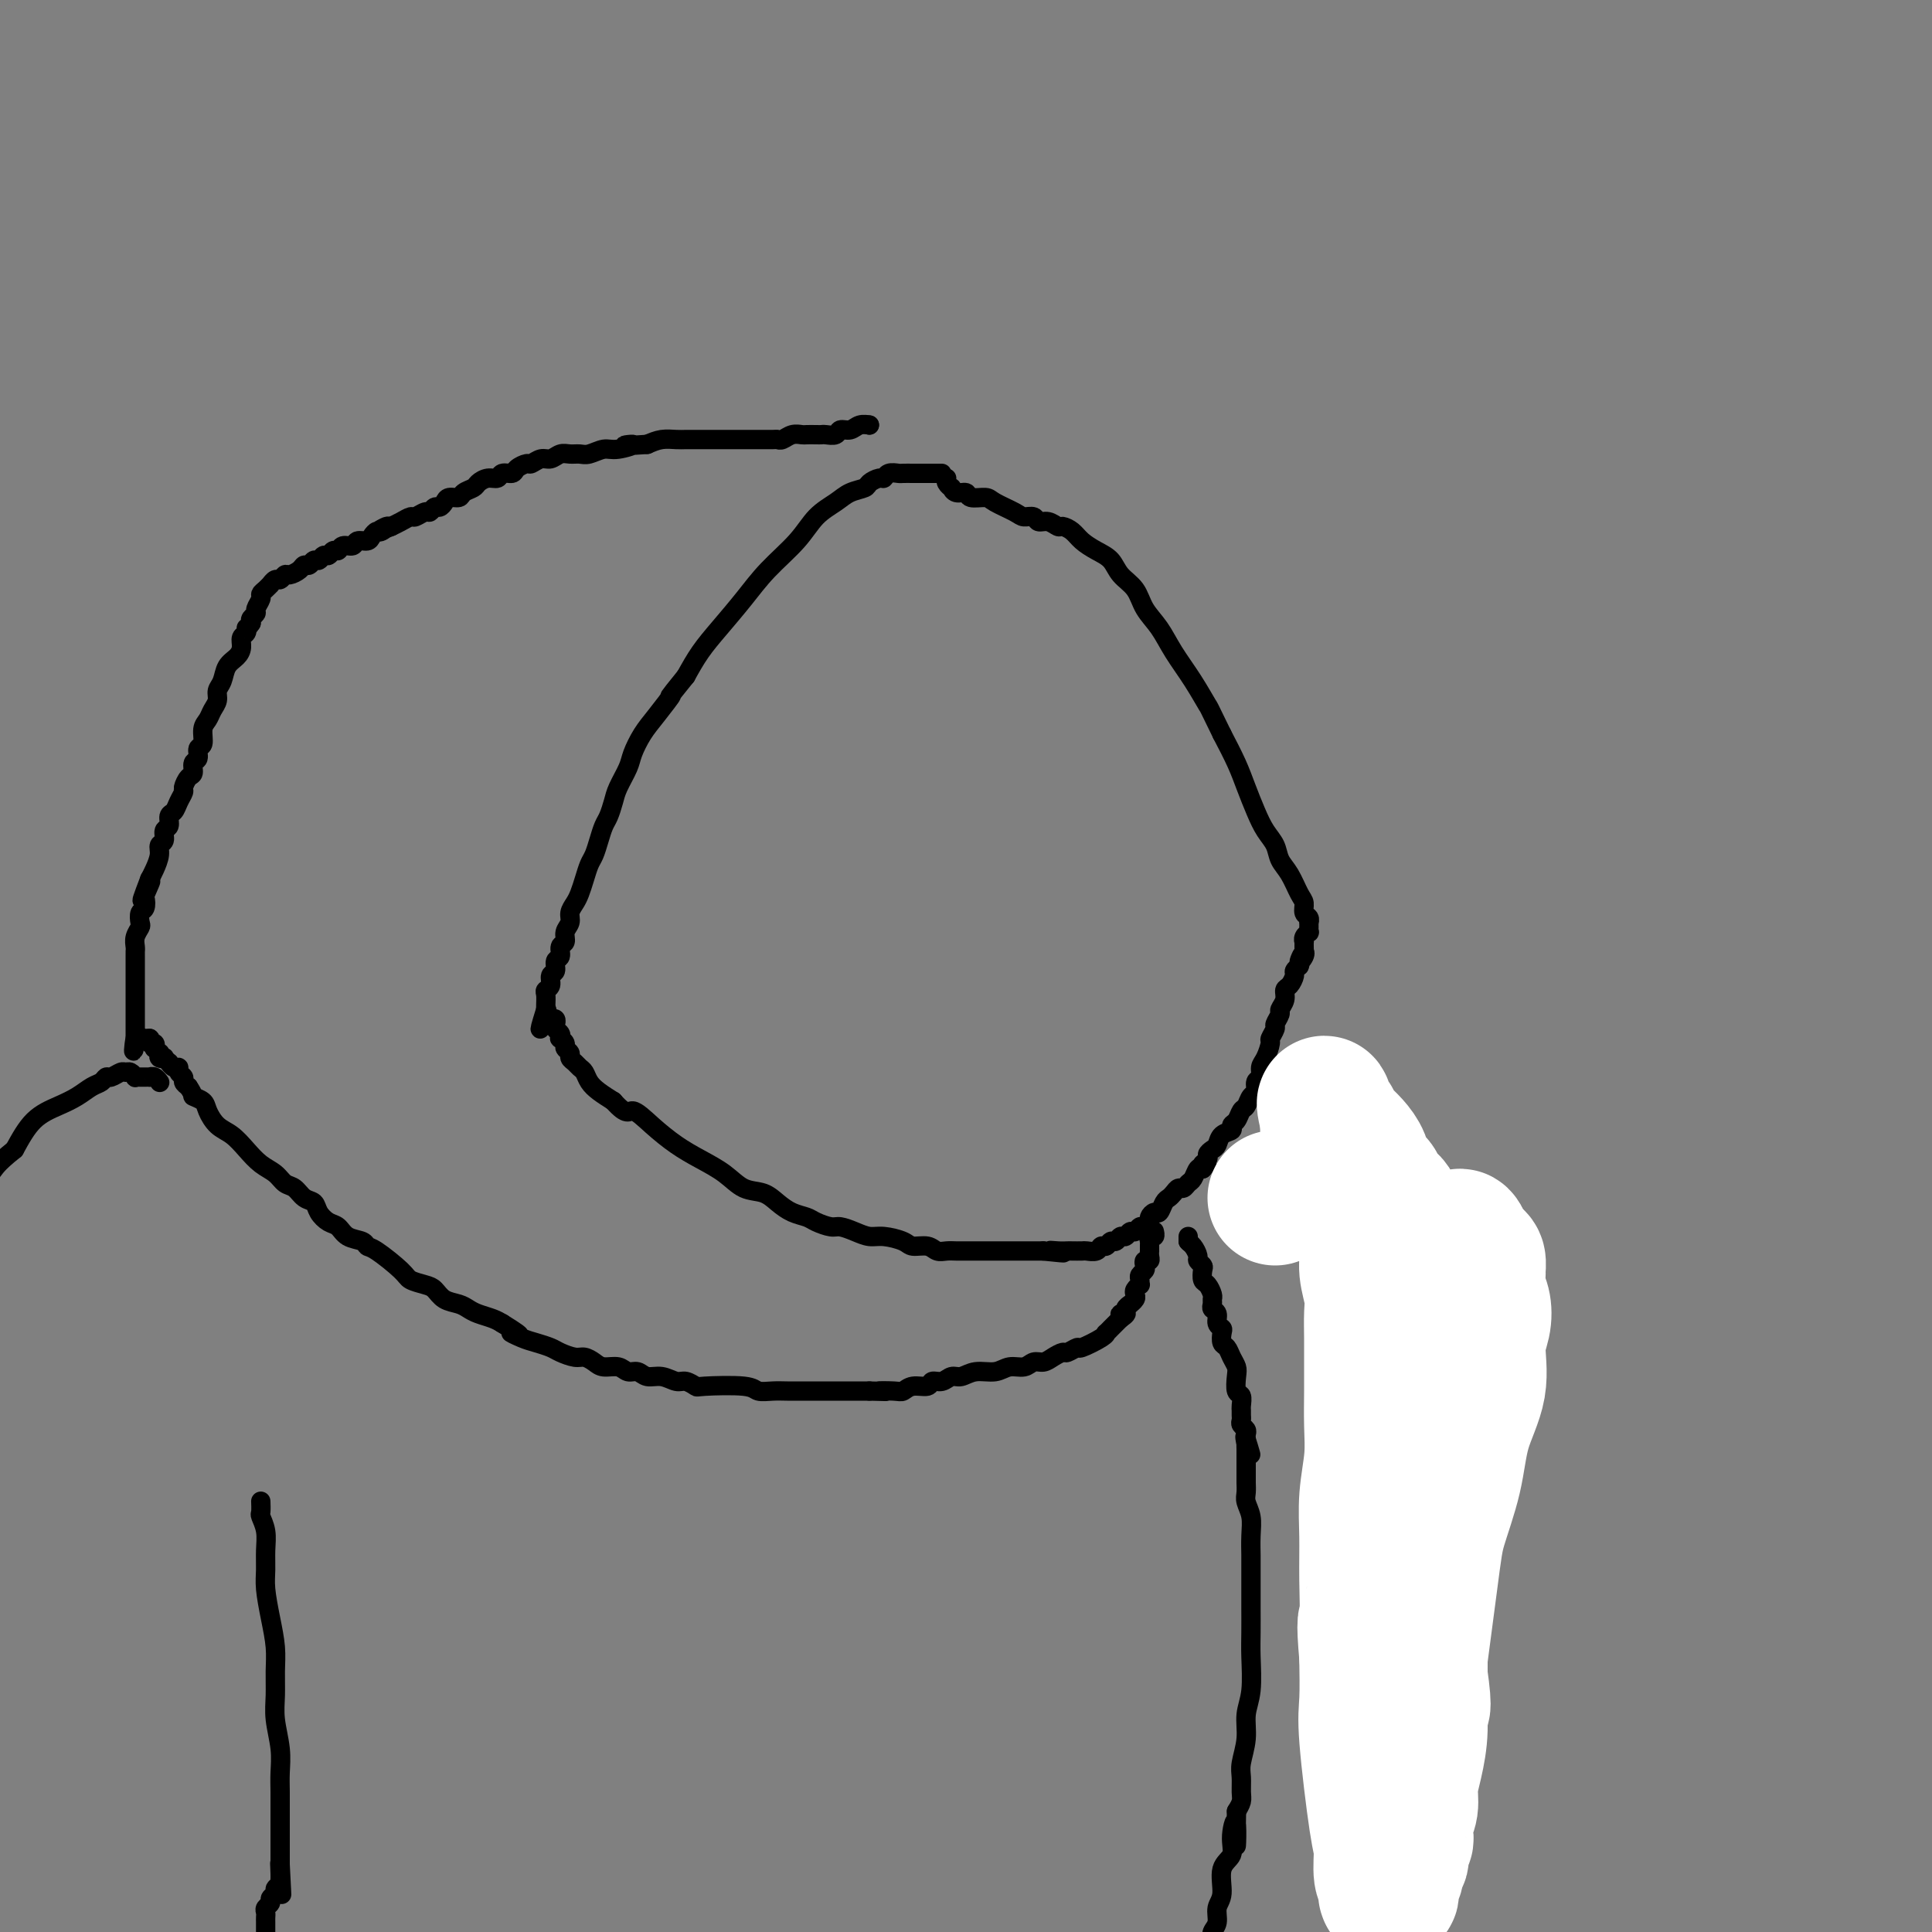<svg viewBox='0 0 400 400' version='1.1' xmlns='http://www.w3.org/2000/svg' xmlns:xlink='http://www.w3.org/1999/xlink'><rect x="0" y="0" width="400" height="400" fill="#808080" stroke="none"/><g fill='none' stroke='#000000' stroke-width='4' stroke-linecap='round' stroke-linejoin='round'><path d='M195,98c-0.363,0.000 -0.726,0.000 -1,0c-0.274,-0.000 -0.459,-0.000 -1,0c-0.541,0.000 -1.439,0.000 -2,0c-0.561,-0.000 -0.784,-0.001 -1,0c-0.216,0.001 -0.425,0.004 -1,0c-0.575,-0.004 -1.515,-0.016 -2,0c-0.485,0.016 -0.515,0.060 -1,0c-0.485,-0.060 -1.423,-0.223 -2,0c-0.577,0.223 -0.791,0.833 -1,1c-0.209,0.167 -0.414,-0.107 -1,0c-0.586,0.107 -1.553,0.597 -2,1c-0.447,0.403 -0.375,0.721 -1,1c-0.625,0.279 -1.948,0.520 -3,1c-1.052,0.480 -1.834,1.200 -3,2c-1.166,0.800 -2.716,1.679 -4,3c-1.284,1.321 -2.300,3.083 -4,5c-1.700,1.917 -4.083,3.989 -6,6c-1.917,2.011 -3.370,3.962 -5,6c-1.630,2.038 -3.439,4.164 -5,6c-1.561,1.836 -2.875,3.382 -4,5c-1.125,1.618 -2.063,3.309 -3,5'/><path d='M142,140c-4.715,5.818 -3.003,3.864 -3,4c0.003,0.136 -1.705,2.361 -3,4c-1.295,1.639 -2.178,2.693 -3,4c-0.822,1.307 -1.582,2.868 -2,4c-0.418,1.132 -0.493,1.836 -1,3c-0.507,1.164 -1.445,2.790 -2,4c-0.555,1.210 -0.726,2.005 -1,3c-0.274,0.995 -0.651,2.191 -1,3c-0.349,0.809 -0.671,1.231 -1,2c-0.329,0.769 -0.666,1.886 -1,3c-0.334,1.114 -0.667,2.224 -1,3c-0.333,0.776 -0.668,1.219 -1,2c-0.332,0.781 -0.662,1.900 -1,3c-0.338,1.100 -0.683,2.181 -1,3c-0.317,0.819 -0.606,1.375 -1,2c-0.394,0.625 -0.894,1.318 -1,2c-0.106,0.682 0.183,1.353 0,2c-0.183,0.647 -0.838,1.272 -1,2c-0.162,0.728 0.168,1.561 0,2c-0.168,0.439 -0.834,0.484 -1,1c-0.166,0.516 0.167,1.504 0,2c-0.167,0.496 -0.833,0.500 -1,1c-0.167,0.500 0.165,1.495 0,2c-0.165,0.505 -0.829,0.520 -1,1c-0.171,0.480 0.150,1.425 0,2c-0.150,0.575 -0.772,0.781 -1,1c-0.228,0.219 -0.061,0.450 0,1c0.061,0.550 0.016,1.417 0,2c-0.016,0.583 -0.005,0.881 0,1c0.005,0.119 0.002,0.060 0,0'/><path d='M113,209c-2.303,7.359 -0.561,2.755 0,1c0.561,-1.755 -0.060,-0.662 0,0c0.060,0.662 0.801,0.895 1,1c0.199,0.105 -0.144,0.084 0,0c0.144,-0.084 0.774,-0.230 1,0c0.226,0.230 0.047,0.836 0,1c-0.047,0.164 0.039,-0.115 0,0c-0.039,0.115 -0.203,0.622 0,1c0.203,0.378 0.771,0.626 1,1c0.229,0.374 0.118,0.874 0,1c-0.118,0.126 -0.243,-0.121 0,0c0.243,0.121 0.853,0.610 1,1c0.147,0.390 -0.168,0.682 0,1c0.168,0.318 0.819,0.662 1,1c0.181,0.338 -0.107,0.671 0,1c0.107,0.329 0.608,0.654 1,1c0.392,0.346 0.674,0.711 1,1c0.326,0.289 0.696,0.500 1,1c0.304,0.500 0.543,1.288 1,2c0.457,0.712 1.130,1.346 2,2c0.870,0.654 1.935,1.327 3,2'/><path d='M127,228c2.893,3.265 3.127,1.927 4,2c0.873,0.073 2.385,1.557 4,3c1.615,1.443 3.331,2.844 5,4c1.669,1.156 3.290,2.067 5,3c1.710,0.933 3.511,1.889 5,3c1.489,1.111 2.668,2.378 4,3c1.332,0.622 2.817,0.600 4,1c1.183,0.400 2.064,1.221 3,2c0.936,0.779 1.927,1.514 3,2c1.073,0.486 2.230,0.721 3,1c0.770,0.279 1.154,0.600 2,1c0.846,0.400 2.154,0.877 3,1c0.846,0.123 1.232,-0.108 2,0c0.768,0.108 1.920,0.555 3,1c1.080,0.445 2.089,0.889 3,1c0.911,0.111 1.724,-0.110 3,0c1.276,0.110 3.013,0.551 4,1c0.987,0.449 1.223,0.905 2,1c0.777,0.095 2.096,-0.171 3,0c0.904,0.171 1.394,0.778 2,1c0.606,0.222 1.327,0.060 2,0c0.673,-0.060 1.296,-0.016 2,0c0.704,0.016 1.487,0.004 3,0c1.513,-0.004 3.756,-0.001 5,0c1.244,0.001 1.488,0.000 2,0c0.512,-0.000 1.292,-0.000 2,0c0.708,0.000 1.344,0.000 2,0c0.656,-0.000 1.330,-0.000 2,0c0.670,0.000 1.335,0.000 2,0'/><path d='M216,259c7.229,0.774 3.303,0.207 2,0c-1.303,-0.207 0.017,-0.056 1,0c0.983,0.056 1.629,0.016 2,0c0.371,-0.016 0.466,-0.008 1,0c0.534,0.008 1.505,0.017 2,0c0.495,-0.017 0.514,-0.061 1,0c0.486,0.061 1.440,0.228 2,0c0.560,-0.228 0.727,-0.850 1,-1c0.273,-0.150 0.650,0.171 1,0c0.350,-0.171 0.671,-0.835 1,-1c0.329,-0.165 0.665,0.167 1,0c0.335,-0.167 0.667,-0.833 1,-1c0.333,-0.167 0.666,0.166 1,0c0.334,-0.166 0.668,-0.832 1,-1c0.332,-0.168 0.663,0.163 1,0c0.337,-0.163 0.682,-0.818 1,-1c0.318,-0.182 0.610,0.111 1,0c0.390,-0.111 0.878,-0.625 1,-1c0.122,-0.375 -0.122,-0.611 0,-1c0.122,-0.389 0.610,-0.930 1,-1c0.390,-0.070 0.682,0.331 1,0c0.318,-0.331 0.663,-1.394 1,-2c0.337,-0.606 0.668,-0.754 1,-1c0.332,-0.246 0.666,-0.590 1,-1c0.334,-0.410 0.667,-0.888 1,-1c0.333,-0.112 0.667,0.141 1,0c0.333,-0.141 0.667,-0.677 1,-1c0.333,-0.323 0.667,-0.433 1,-1c0.333,-0.567 0.667,-1.591 1,-2c0.333,-0.409 0.667,-0.205 1,0'/><path d='M249,242c1.792,-2.035 0.273,-1.122 0,-1c-0.273,0.122 0.699,-0.549 1,-1c0.301,-0.451 -0.069,-0.684 0,-1c0.069,-0.316 0.578,-0.715 1,-1c0.422,-0.285 0.757,-0.457 1,-1c0.243,-0.543 0.394,-1.459 1,-2c0.606,-0.541 1.668,-0.707 2,-1c0.332,-0.293 -0.066,-0.712 0,-1c0.066,-0.288 0.596,-0.443 1,-1c0.404,-0.557 0.682,-1.515 1,-2c0.318,-0.485 0.678,-0.496 1,-1c0.322,-0.504 0.607,-1.500 1,-2c0.393,-0.500 0.892,-0.503 1,-1c0.108,-0.497 -0.177,-1.489 0,-2c0.177,-0.511 0.817,-0.541 1,-1c0.183,-0.459 -0.090,-1.345 0,-2c0.090,-0.655 0.545,-1.077 1,-2c0.455,-0.923 0.911,-2.345 1,-3c0.089,-0.655 -0.187,-0.542 0,-1c0.187,-0.458 0.839,-1.487 1,-2c0.161,-0.513 -0.168,-0.509 0,-1c0.168,-0.491 0.832,-1.479 1,-2c0.168,-0.521 -0.161,-0.577 0,-1c0.161,-0.423 0.813,-1.212 1,-2c0.187,-0.788 -0.091,-1.573 0,-2c0.091,-0.427 0.550,-0.496 1,-1c0.450,-0.504 0.890,-1.443 1,-2c0.110,-0.557 -0.112,-0.730 0,-1c0.112,-0.270 0.556,-0.635 1,-1'/><path d='M269,200c1.486,-4.360 0.202,-1.761 0,-1c-0.202,0.761 0.678,-0.317 1,-1c0.322,-0.683 0.086,-0.972 0,-1c-0.086,-0.028 -0.023,0.203 0,0c0.023,-0.203 0.005,-0.842 0,-1c-0.005,-0.158 0.002,0.164 0,0c-0.002,-0.164 -0.015,-0.813 0,-1c0.015,-0.187 0.057,0.090 0,0c-0.057,-0.090 -0.211,-0.545 0,-1c0.211,-0.455 0.789,-0.911 1,-1c0.211,-0.089 0.056,0.187 0,0c-0.056,-0.187 -0.014,-0.838 0,-1c0.014,-0.162 -0.000,0.165 0,0c0.000,-0.165 0.015,-0.821 0,-1c-0.015,-0.179 -0.059,0.120 0,0c0.059,-0.120 0.220,-0.658 0,-1c-0.220,-0.342 -0.822,-0.489 -1,-1c-0.178,-0.511 0.069,-1.386 0,-2c-0.069,-0.614 -0.455,-0.968 -1,-2c-0.545,-1.032 -1.248,-2.743 -2,-4c-0.752,-1.257 -1.553,-2.061 -2,-3c-0.447,-0.939 -0.542,-2.013 -1,-3c-0.458,-0.987 -1.280,-1.886 -2,-3c-0.720,-1.114 -1.337,-2.443 -2,-4c-0.663,-1.557 -1.371,-3.342 -2,-5c-0.629,-1.658 -1.180,-3.188 -2,-5c-0.820,-1.812 -1.910,-3.906 -3,-6'/><path d='M253,152c-3.182,-6.549 -2.638,-5.423 -3,-6c-0.362,-0.577 -1.629,-2.857 -3,-5c-1.371,-2.143 -2.847,-4.148 -4,-6c-1.153,-1.852 -1.985,-3.549 -3,-5c-1.015,-1.451 -2.214,-2.654 -3,-4c-0.786,-1.346 -1.159,-2.836 -2,-4c-0.841,-1.164 -2.150,-2.003 -3,-3c-0.850,-0.997 -1.240,-2.152 -2,-3c-0.760,-0.848 -1.891,-1.389 -3,-2c-1.109,-0.611 -2.198,-1.292 -3,-2c-0.802,-0.708 -1.318,-1.442 -2,-2c-0.682,-0.558 -1.530,-0.938 -2,-1c-0.470,-0.062 -0.563,0.194 -1,0c-0.437,-0.194 -1.217,-0.839 -2,-1c-0.783,-0.161 -1.569,0.161 -2,0c-0.431,-0.161 -0.509,-0.804 -1,-1c-0.491,-0.196 -1.396,0.054 -2,0c-0.604,-0.054 -0.906,-0.411 -2,-1c-1.094,-0.589 -2.979,-1.411 -4,-2c-1.021,-0.589 -1.178,-0.946 -2,-1c-0.822,-0.054 -2.310,0.197 -3,0c-0.690,-0.197 -0.581,-0.840 -1,-1c-0.419,-0.160 -1.366,0.164 -2,0c-0.634,-0.164 -0.954,-0.815 -1,-1c-0.046,-0.185 0.184,0.095 0,0c-0.184,-0.095 -0.780,-0.564 -1,-1c-0.220,-0.436 -0.063,-0.839 0,-1c0.063,-0.161 0.031,-0.081 0,0'/><path d='M246,256c0.000,0.000 0.000,1.000 0,1'/><path d='M246,257c0.162,0.272 0.565,0.453 1,1c0.435,0.547 0.900,1.460 1,2c0.100,0.540 -0.167,0.707 0,1c0.167,0.293 0.766,0.712 1,1c0.234,0.288 0.101,0.444 0,1c-0.101,0.556 -0.170,1.511 0,2c0.170,0.489 0.580,0.513 1,1c0.420,0.487 0.849,1.439 1,2c0.151,0.561 0.026,0.731 0,1c-0.026,0.269 0.049,0.636 0,1c-0.049,0.364 -0.223,0.727 0,1c0.223,0.273 0.844,0.458 1,1c0.156,0.542 -0.151,1.440 0,2c0.151,0.560 0.761,0.783 1,1c0.239,0.217 0.106,0.429 0,1c-0.106,0.571 -0.186,1.503 0,2c0.186,0.497 0.637,0.561 1,1c0.363,0.439 0.637,1.254 1,2c0.363,0.746 0.815,1.422 1,2c0.185,0.578 0.102,1.058 0,2c-0.102,0.942 -0.224,2.346 0,3c0.224,0.654 0.792,0.556 1,1c0.208,0.444 0.055,1.428 0,2c-0.055,0.572 -0.011,0.731 0,1c0.011,0.269 -0.011,0.650 0,1c0.011,0.350 0.055,0.671 0,1c-0.055,0.329 -0.211,0.665 0,1c0.211,0.335 0.788,0.667 1,1c0.212,0.333 0.061,0.667 0,1c-0.061,0.333 -0.030,0.667 0,1'/><path d='M258,298c1.856,6.277 0.497,1.471 0,0c-0.497,-1.471 -0.133,0.393 0,1c0.133,0.607 0.036,-0.045 0,0c-0.036,0.045 -0.010,0.785 0,1c0.010,0.215 0.003,-0.097 0,0c-0.003,0.097 -0.001,0.603 0,1c0.001,0.397 0.000,0.684 0,1c-0.000,0.316 -0.000,0.661 0,1c0.000,0.339 0.000,0.671 0,1c-0.000,0.329 -0.001,0.654 0,1c0.001,0.346 0.004,0.714 0,1c-0.004,0.286 -0.015,0.491 0,1c0.015,0.509 0.057,1.324 0,2c-0.057,0.676 -0.211,1.214 0,2c0.211,0.786 0.789,1.820 1,3c0.211,1.180 0.057,2.505 0,4c-0.057,1.495 -0.015,3.158 0,4c0.015,0.842 0.004,0.862 0,2c-0.004,1.138 0.000,3.395 0,5c-0.000,1.605 -0.004,2.557 0,4c0.004,1.443 0.016,3.378 0,5c-0.016,1.622 -0.061,2.931 0,5c0.061,2.069 0.227,4.899 0,7c-0.227,2.101 -0.846,3.473 -1,5c-0.154,1.527 0.155,3.210 0,5c-0.155,1.790 -0.776,3.687 -1,5c-0.224,1.313 -0.050,2.043 0,3c0.050,0.957 -0.025,2.142 0,3c0.025,0.858 0.150,1.388 0,2c-0.150,0.612 -0.575,1.306 -1,2'/><path d='M256,375c-0.240,12.527 0.161,5.345 0,3c-0.161,-2.345 -0.884,0.147 -1,2c-0.116,1.853 0.376,3.066 0,4c-0.376,0.934 -1.621,1.587 -2,3c-0.379,1.413 0.109,3.586 0,5c-0.109,1.414 -0.814,2.070 -1,3c-0.186,0.930 0.146,2.133 0,3c-0.146,0.867 -0.771,1.398 -1,2c-0.229,0.602 -0.061,1.275 0,2c0.061,0.725 0.016,1.503 0,2c-0.016,0.497 -0.004,0.712 0,1c0.004,0.288 0.001,0.648 0,1c-0.001,0.352 -0.000,0.697 0,1c0.000,0.303 0.000,0.565 0,1c-0.000,0.435 -0.000,1.045 0,1c0.000,-0.045 0.000,-0.743 0,-1c-0.000,-0.257 -0.000,-0.073 0,0c0.000,0.073 0.000,0.037 0,0'/><path d='M262,237c0.024,0.022 0.048,0.043 0,0c-0.048,-0.043 -0.169,-0.151 0,0c0.169,0.151 0.626,0.560 1,1c0.374,0.440 0.664,0.909 1,1c0.336,0.091 0.719,-0.197 1,0c0.281,0.197 0.460,0.878 1,1c0.540,0.122 1.440,-0.314 2,0c0.560,0.314 0.780,1.380 1,2c0.220,0.620 0.440,0.795 1,1c0.560,0.205 1.459,0.440 2,1c0.541,0.560 0.722,1.445 1,2c0.278,0.555 0.652,0.778 1,1c0.348,0.222 0.671,0.441 1,1c0.329,0.559 0.666,1.458 1,2c0.334,0.542 0.667,0.726 1,1c0.333,0.274 0.667,0.637 1,1'/><path d='M278,252c2.426,2.498 0.491,1.243 0,1c-0.491,-0.243 0.461,0.528 1,1c0.539,0.472 0.666,0.647 1,1c0.334,0.353 0.874,0.883 1,1c0.126,0.117 -0.162,-0.180 0,0c0.162,0.180 0.776,0.837 1,1c0.224,0.163 0.060,-0.168 0,0c-0.060,0.168 -0.016,0.834 0,1c0.016,0.166 0.004,-0.166 0,0c-0.004,0.166 -0.001,0.832 0,1c0.001,0.168 0.000,-0.162 0,0c-0.000,0.162 -0.000,0.816 0,1c0.000,0.184 0.000,-0.102 0,0c-0.000,0.102 -0.001,0.594 0,1c0.001,0.406 0.004,0.728 0,1c-0.004,0.272 -0.015,0.495 0,1c0.015,0.505 0.057,1.292 0,2c-0.057,0.708 -0.211,1.336 0,2c0.211,0.664 0.789,1.365 1,2c0.211,0.635 0.057,1.203 0,3c-0.057,1.797 -0.015,4.821 0,7c0.015,2.179 0.004,3.513 0,5c-0.004,1.487 -0.001,3.128 0,5c0.001,1.872 0.000,3.974 0,6c-0.000,2.026 -0.000,3.977 0,6c0.000,2.023 0.000,4.117 0,6c-0.000,1.883 -0.000,3.556 0,5c0.000,1.444 0.000,2.658 0,4c-0.000,1.342 -0.000,2.812 0,4c0.000,1.188 0.000,2.094 0,3'/><path d='M283,323c0.159,10.806 0.057,4.820 0,3c-0.057,-1.820 -0.068,0.527 0,2c0.068,1.473 0.214,2.074 0,3c-0.214,0.926 -0.789,2.177 -1,3c-0.211,0.823 -0.056,1.218 0,2c0.056,0.782 0.015,1.950 0,3c-0.015,1.050 -0.004,1.982 0,3c0.004,1.018 0.001,2.121 0,3c-0.001,0.879 -0.000,1.534 0,3c0.000,1.466 0.000,3.744 0,5c-0.000,1.256 -0.000,1.491 0,2c0.000,0.509 0.000,1.291 0,2c-0.000,0.709 -0.000,1.345 0,2c0.000,0.655 0.000,1.330 0,2c-0.000,0.670 -0.000,1.334 0,2c0.000,0.666 -0.000,1.332 0,2c0.000,0.668 0.000,1.337 0,2c-0.000,0.663 -0.000,1.318 0,2c0.000,0.682 0.000,1.390 0,2c-0.000,0.610 -0.000,1.123 0,2c0.000,0.877 0.000,2.119 0,3c-0.000,0.881 -0.000,1.401 0,2c0.000,0.599 0.001,1.276 0,2c-0.001,0.724 -0.004,1.495 0,2c0.004,0.505 0.015,0.743 0,2c-0.015,1.257 -0.056,3.533 0,5c0.056,1.467 0.207,2.126 0,3c-0.207,0.874 -0.774,1.964 -1,3c-0.226,1.036 -0.113,2.018 0,3'/><path d='M281,398c-0.552,12.126 -0.933,4.941 -1,3c-0.067,-1.941 0.178,1.363 0,3c-0.178,1.637 -0.780,1.608 -1,2c-0.220,0.392 -0.059,1.205 0,2c0.059,0.795 0.016,1.572 0,2c-0.016,0.428 -0.004,0.507 0,1c0.004,0.493 0.001,1.400 0,2c-0.001,0.600 -0.000,0.892 0,1c0.000,0.108 0.000,0.031 0,0c-0.000,-0.031 -0.000,-0.015 0,0'/><path d='M180,88c0.000,0.000 0.000,0.000 0,0c0.000,0.000 0.000,0.000 0,0c0.000,0.000 0.000,0.000 0,0'/><path d='M180,88c-0.362,-0.065 -1.266,-0.228 -2,0c-0.734,0.228 -1.296,0.846 -2,1c-0.704,0.154 -1.550,-0.155 -2,0c-0.450,0.155 -0.506,0.773 -1,1c-0.494,0.227 -1.427,0.061 -2,0c-0.573,-0.061 -0.786,-0.017 -1,0c-0.214,0.017 -0.428,0.008 -1,0c-0.572,-0.008 -1.502,-0.016 -2,0c-0.498,0.016 -0.565,0.057 -1,0c-0.435,-0.057 -1.238,-0.211 -2,0c-0.762,0.211 -1.484,0.789 -2,1c-0.516,0.211 -0.825,0.057 -1,0c-0.175,-0.057 -0.217,-0.015 -1,0c-0.783,0.015 -2.306,0.004 -3,0c-0.694,-0.004 -0.557,-0.001 -1,0c-0.443,0.001 -1.466,0.000 -2,0c-0.534,-0.000 -0.580,-0.000 -1,0c-0.420,0.000 -1.215,0.000 -2,0c-0.785,-0.000 -1.561,-0.000 -2,0c-0.439,0.000 -0.539,0.000 -1,0c-0.461,-0.000 -1.281,-0.001 -2,0c-0.719,0.001 -1.336,0.003 -2,0c-0.664,-0.003 -1.374,-0.011 -2,0c-0.626,0.011 -1.169,0.041 -2,0c-0.831,-0.041 -1.952,-0.155 -3,0c-1.048,0.155 -2.024,0.577 -3,1'/><path d='M134,92c-7.651,0.554 -3.779,-0.062 -3,0c0.779,0.062 -1.534,0.801 -3,1c-1.466,0.199 -2.083,-0.144 -3,0c-0.917,0.144 -2.132,0.775 -3,1c-0.868,0.225 -1.387,0.045 -2,0c-0.613,-0.045 -1.320,0.044 -2,0c-0.680,-0.044 -1.333,-0.223 -2,0c-0.667,0.223 -1.349,0.847 -2,1c-0.651,0.153 -1.273,-0.165 -2,0c-0.727,0.165 -1.561,0.814 -2,1c-0.439,0.186 -0.484,-0.090 -1,0c-0.516,0.090 -1.503,0.545 -2,1c-0.497,0.455 -0.504,0.909 -1,1c-0.496,0.091 -1.480,-0.183 -2,0c-0.520,0.183 -0.577,0.822 -1,1c-0.423,0.178 -1.211,-0.106 -2,0c-0.789,0.106 -1.577,0.602 -2,1c-0.423,0.398 -0.480,0.698 -1,1c-0.520,0.302 -1.501,0.607 -2,1c-0.499,0.393 -0.515,0.875 -1,1c-0.485,0.125 -1.440,-0.106 -2,0c-0.560,0.106 -0.726,0.549 -1,1c-0.274,0.451 -0.655,0.909 -1,1c-0.345,0.091 -0.655,-0.187 -1,0c-0.345,0.187 -0.725,0.838 -1,1c-0.275,0.162 -0.444,-0.164 -1,0c-0.556,0.164 -1.500,0.817 -2,1c-0.500,0.183 -0.558,-0.105 -1,0c-0.442,0.105 -1.269,0.601 -2,1c-0.731,0.399 -1.365,0.699 -2,1'/><path d='M81,109c-4.665,1.947 -1.826,0.316 -1,0c0.826,-0.316 -0.360,0.685 -1,1c-0.640,0.315 -0.734,-0.055 -1,0c-0.266,0.055 -0.705,0.535 -1,1c-0.295,0.465 -0.446,0.913 -1,1c-0.554,0.087 -1.510,-0.188 -2,0c-0.490,0.188 -0.512,0.839 -1,1c-0.488,0.161 -1.440,-0.168 -2,0c-0.560,0.168 -0.727,0.834 -1,1c-0.273,0.166 -0.650,-0.167 -1,0c-0.350,0.167 -0.671,0.833 -1,1c-0.329,0.167 -0.666,-0.166 -1,0c-0.334,0.166 -0.666,0.832 -1,1c-0.334,0.168 -0.671,-0.161 -1,0c-0.329,0.161 -0.651,0.813 -1,1c-0.349,0.187 -0.723,-0.089 -1,0c-0.277,0.089 -0.455,0.545 -1,1c-0.545,0.455 -1.456,0.911 -2,1c-0.544,0.089 -0.719,-0.187 -1,0c-0.281,0.187 -0.666,0.838 -1,1c-0.334,0.162 -0.615,-0.163 -1,0c-0.385,0.163 -0.873,0.816 -1,1c-0.127,0.184 0.105,-0.102 0,0c-0.105,0.102 -0.549,0.591 -1,1c-0.451,0.409 -0.909,0.740 -1,1c-0.091,0.260 0.186,0.451 0,1c-0.186,0.549 -0.833,1.456 -1,2c-0.167,0.544 0.147,0.723 0,1c-0.147,0.277 -0.756,0.650 -1,1c-0.244,0.350 -0.122,0.675 0,1'/><path d='M52,129c-1.017,1.568 -1.059,0.987 -1,1c0.059,0.013 0.219,0.621 0,1c-0.219,0.379 -0.818,0.528 -1,1c-0.182,0.472 0.052,1.267 0,2c-0.052,0.733 -0.391,1.404 -1,2c-0.609,0.596 -1.487,1.118 -2,2c-0.513,0.882 -0.662,2.123 -1,3c-0.338,0.877 -0.865,1.388 -1,2c-0.135,0.612 0.123,1.323 0,2c-0.123,0.677 -0.625,1.318 -1,2c-0.375,0.682 -0.621,1.405 -1,2c-0.379,0.595 -0.890,1.061 -1,2c-0.110,0.939 0.182,2.350 0,3c-0.182,0.650 -0.836,0.540 -1,1c-0.164,0.460 0.162,1.489 0,2c-0.162,0.511 -0.813,0.503 -1,1c-0.187,0.497 0.090,1.498 0,2c-0.090,0.502 -0.549,0.506 -1,1c-0.451,0.494 -0.896,1.479 -1,2c-0.104,0.521 0.131,0.577 0,1c-0.131,0.423 -0.628,1.211 -1,2c-0.372,0.789 -0.621,1.577 -1,2c-0.379,0.423 -0.890,0.480 -1,1c-0.110,0.520 0.182,1.503 0,2c-0.182,0.497 -0.836,0.507 -1,1c-0.164,0.493 0.163,1.469 0,2c-0.163,0.531 -0.817,0.617 -1,1c-0.183,0.383 0.105,1.065 0,2c-0.105,0.935 -0.601,2.124 -1,3c-0.399,0.876 -0.699,1.438 -1,2'/><path d='M31,182c-3.189,8.312 -0.662,2.593 0,1c0.662,-1.593 -0.541,0.939 -1,2c-0.459,1.061 -0.175,0.651 0,1c0.175,0.349 0.239,1.458 0,2c-0.239,0.542 -0.782,0.516 -1,1c-0.218,0.484 -0.111,1.478 0,2c0.111,0.522 0.226,0.573 0,1c-0.226,0.427 -0.793,1.232 -1,2c-0.207,0.768 -0.056,1.501 0,2c0.056,0.499 0.015,0.764 0,1c-0.015,0.236 -0.004,0.445 0,1c0.004,0.555 0.001,1.458 0,2c-0.001,0.542 -0.000,0.722 0,1c0.000,0.278 0.000,0.652 0,1c-0.000,0.348 -0.000,0.668 0,1c0.000,0.332 0.000,0.674 0,1c-0.000,0.326 -0.000,0.636 0,1c0.000,0.364 0.000,0.781 0,1c-0.000,0.219 -0.000,0.240 0,1c0.000,0.760 0.000,2.260 0,3c-0.000,0.740 -0.000,0.719 0,1c0.000,0.281 0.000,0.864 0,1c-0.000,0.136 -0.000,-0.174 0,0c0.000,0.174 0.000,0.834 0,1c-0.000,0.166 -0.000,-0.162 0,0c0.000,0.162 0.000,0.813 0,1c-0.000,0.187 -0.000,-0.089 0,0c0.000,0.089 0.000,0.545 0,1'/><path d='M28,215c-0.529,5.105 -0.352,1.368 0,0c0.352,-1.368 0.878,-0.367 1,0c0.122,0.367 -0.161,0.098 0,0c0.161,-0.098 0.765,-0.026 1,0c0.235,0.026 0.102,0.007 0,0c-0.102,-0.007 -0.172,-0.002 0,0c0.172,0.002 0.586,0.001 1,0'/><path d='M31,215c0.405,0.244 -0.084,0.854 0,1c0.084,0.146 0.741,-0.172 1,0c0.259,0.172 0.121,0.834 0,1c-0.121,0.166 -0.224,-0.166 0,0c0.224,0.166 0.777,0.828 1,1c0.223,0.172 0.116,-0.146 0,0c-0.116,0.146 -0.242,0.756 0,1c0.242,0.244 0.852,0.122 1,0c0.148,-0.122 -0.167,-0.244 0,0c0.167,0.244 0.814,0.853 1,1c0.186,0.147 -0.090,-0.168 0,0c0.090,0.168 0.545,0.818 1,1c0.455,0.182 0.909,-0.106 1,0c0.091,0.106 -0.182,0.606 0,1c0.182,0.394 0.818,0.683 1,1c0.182,0.317 -0.091,0.662 0,1c0.091,0.338 0.545,0.669 1,1'/><path d='M39,225c1.353,1.960 0.736,1.861 1,2c0.264,0.139 1.411,0.515 2,1c0.589,0.485 0.622,1.078 1,2c0.378,0.922 1.102,2.172 2,3c0.898,0.828 1.970,1.234 3,2c1.030,0.766 2.019,1.892 3,3c0.981,1.108 1.953,2.199 3,3c1.047,0.801 2.168,1.313 3,2c0.832,0.687 1.374,1.549 2,2c0.626,0.451 1.336,0.492 2,1c0.664,0.508 1.280,1.483 2,2c0.720,0.517 1.542,0.576 2,1c0.458,0.424 0.550,1.213 1,2c0.450,0.787 1.258,1.574 2,2c0.742,0.426 1.417,0.493 2,1c0.583,0.507 1.074,1.456 2,2c0.926,0.544 2.288,0.685 3,1c0.712,0.315 0.775,0.806 1,1c0.225,0.194 0.613,0.093 2,1c1.387,0.907 3.774,2.824 5,4c1.226,1.176 1.291,1.610 2,2c0.709,0.390 2.063,0.734 3,1c0.937,0.266 1.457,0.452 2,1c0.543,0.548 1.108,1.456 2,2c0.892,0.544 2.112,0.723 3,1c0.888,0.277 1.444,0.652 2,1c0.556,0.348 1.111,0.671 2,1c0.889,0.329 2.111,0.666 3,1c0.889,0.334 1.444,0.667 2,1'/><path d='M104,274c5.938,3.654 2.783,2.288 2,2c-0.783,-0.288 0.805,0.501 2,1c1.195,0.499 1.997,0.707 3,1c1.003,0.293 2.208,0.670 3,1c0.792,0.330 1.170,0.614 2,1c0.830,0.386 2.113,0.873 3,1c0.887,0.127 1.378,-0.105 2,0c0.622,0.105 1.374,0.549 2,1c0.626,0.451 1.126,0.910 2,1c0.874,0.090 2.124,-0.187 3,0c0.876,0.187 1.379,0.839 2,1c0.621,0.161 1.359,-0.168 2,0c0.641,0.168 1.184,0.833 2,1c0.816,0.167 1.903,-0.165 3,0c1.097,0.165 2.202,0.828 3,1c0.798,0.172 1.287,-0.146 2,0c0.713,0.146 1.650,0.757 2,1c0.350,0.243 0.113,0.118 2,0c1.887,-0.118 5.899,-0.228 8,0c2.101,0.228 2.292,0.793 3,1c0.708,0.207 1.933,0.055 3,0c1.067,-0.055 1.977,-0.015 3,0c1.023,0.015 2.160,0.004 3,0c0.840,-0.004 1.383,-0.001 2,0c0.617,0.001 1.309,0.000 2,0c0.691,-0.000 1.381,-0.000 2,0c0.619,0.000 1.167,0.000 2,0c0.833,-0.000 1.952,-0.000 3,0c1.048,0.000 2.024,0.000 3,0'/><path d='M180,288c5.867,0.159 2.535,0.058 2,0c-0.535,-0.058 1.725,-0.072 3,0c1.275,0.072 1.563,0.231 2,0c0.437,-0.231 1.023,-0.850 2,-1c0.977,-0.150 2.344,0.171 3,0c0.656,-0.171 0.600,-0.835 1,-1c0.400,-0.165 1.255,0.167 2,0c0.745,-0.167 1.382,-0.833 2,-1c0.618,-0.167 1.219,0.167 2,0c0.781,-0.167 1.742,-0.833 3,-1c1.258,-0.167 2.812,0.166 4,0c1.188,-0.166 2.009,-0.832 3,-1c0.991,-0.168 2.154,0.161 3,0c0.846,-0.161 1.377,-0.813 2,-1c0.623,-0.187 1.337,0.089 2,0c0.663,-0.089 1.274,-0.544 2,-1c0.726,-0.456 1.568,-0.913 2,-1c0.432,-0.087 0.456,0.197 1,0c0.544,-0.197 1.609,-0.875 2,-1c0.391,-0.125 0.109,0.302 1,0c0.891,-0.302 2.956,-1.334 4,-2c1.044,-0.666 1.068,-0.967 1,-1c-0.068,-0.033 -0.229,0.202 0,0c0.229,-0.202 0.849,-0.841 1,-1c0.151,-0.159 -0.166,0.164 0,0c0.166,-0.164 0.814,-0.813 1,-1c0.186,-0.187 -0.090,0.090 0,0c0.090,-0.090 0.545,-0.545 1,-1'/><path d='M232,273c2.410,-1.630 0.434,-1.207 0,-1c-0.434,0.207 0.672,0.196 1,0c0.328,-0.196 -0.122,-0.577 0,-1c0.122,-0.423 0.816,-0.886 1,-1c0.184,-0.114 -0.143,0.123 0,0c0.143,-0.123 0.756,-0.607 1,-1c0.244,-0.393 0.118,-0.697 0,-1c-0.118,-0.303 -0.229,-0.606 0,-1c0.229,-0.394 0.797,-0.879 1,-1c0.203,-0.121 0.041,0.123 0,0c-0.041,-0.123 0.041,-0.611 0,-1c-0.041,-0.389 -0.203,-0.678 0,-1c0.203,-0.322 0.772,-0.677 1,-1c0.228,-0.323 0.114,-0.612 0,-1c-0.114,-0.388 -0.227,-0.874 0,-1c0.227,-0.126 0.793,0.107 1,0c0.207,-0.107 0.055,-0.555 0,-1c-0.055,-0.445 -0.015,-0.889 0,-1c0.015,-0.111 0.003,0.110 0,0c-0.003,-0.110 0.003,-0.550 0,-1c-0.003,-0.450 -0.015,-0.909 0,-1c0.015,-0.091 0.057,0.186 0,0c-0.057,-0.186 -0.211,-0.834 0,-1c0.211,-0.166 0.789,0.152 1,0c0.211,-0.152 0.057,-0.773 0,-1c-0.057,-0.227 -0.015,-0.061 0,0c0.015,0.061 0.004,0.017 0,0c-0.004,-0.017 -0.002,-0.009 0,0'/><path d='M33,224c-0.022,-0.030 -0.043,-0.061 0,0c0.043,0.061 0.151,0.212 0,0c-0.151,-0.212 -0.562,-0.789 -1,-1c-0.438,-0.211 -0.905,-0.056 -1,0c-0.095,0.056 0.181,0.015 0,0c-0.181,-0.015 -0.818,-0.003 -1,0c-0.182,0.003 0.092,-0.003 0,0c-0.092,0.003 -0.550,0.015 -1,0c-0.450,-0.015 -0.893,-0.058 -1,0c-0.107,0.058 0.122,0.216 0,0c-0.122,-0.216 -0.596,-0.805 -1,-1c-0.404,-0.195 -0.737,0.003 -1,0c-0.263,-0.003 -0.454,-0.209 -1,0c-0.546,0.209 -1.447,0.833 -2,1c-0.553,0.167 -0.758,-0.121 -1,0c-0.242,0.121 -0.522,0.652 -1,1c-0.478,0.348 -1.156,0.513 -2,1c-0.844,0.487 -1.855,1.295 -3,2c-1.145,0.705 -2.424,1.305 -4,2c-1.576,0.695 -3.450,1.484 -5,3c-1.550,1.516 -2.775,3.758 -4,6'/><path d='M3,238c-3.947,3.169 -3.814,3.592 -5,5c-1.186,1.408 -3.691,3.800 -5,6c-1.309,2.200 -1.423,4.207 -2,6c-0.577,1.793 -1.619,3.372 -2,5c-0.381,1.628 -0.102,3.305 0,5c0.102,1.695 0.027,3.410 0,5c-0.027,1.590 -0.007,3.057 0,4c0.007,0.943 0.002,1.363 0,2c-0.002,0.637 -0.001,1.490 0,2c0.001,0.510 0.000,0.676 0,1c-0.000,0.324 -0.000,0.807 0,1c0.000,0.193 0.000,0.097 0,0'/><path d='M54,311c-0.001,-0.015 -0.001,-0.031 0,0c0.001,0.031 0.004,0.107 0,0c-0.004,-0.107 -0.015,-0.399 0,0c0.015,0.399 0.057,1.489 0,2c-0.057,0.511 -0.212,0.445 0,1c0.212,0.555 0.792,1.732 1,3c0.208,1.268 0.046,2.628 0,4c-0.046,1.372 0.026,2.757 0,4c-0.026,1.243 -0.150,2.344 0,4c0.150,1.656 0.575,3.865 1,6c0.425,2.135 0.850,4.194 1,6c0.150,1.806 0.026,3.358 0,5c-0.026,1.642 0.046,3.375 0,5c-0.046,1.625 -0.208,3.141 0,5c0.208,1.859 0.788,4.059 1,6c0.212,1.941 0.057,3.623 0,5c-0.057,1.377 -0.015,2.448 0,4c0.015,1.552 0.004,3.585 0,5c-0.004,1.415 -0.001,2.210 0,3c0.001,0.790 0.000,1.573 0,2c-0.000,0.427 -0.000,0.496 0,1c0.000,0.504 0.000,1.443 0,2c-0.000,0.557 -0.000,0.730 0,1c0.000,0.270 0.000,0.635 0,1'/><path d='M58,386c0.618,11.781 0.161,3.734 0,1c-0.161,-2.734 -0.028,-0.155 0,1c0.028,1.155 -0.049,0.887 0,1c0.049,0.113 0.224,0.608 0,1c-0.224,0.392 -0.849,0.682 -1,1c-0.151,0.318 0.170,0.662 0,1c-0.170,0.338 -0.830,0.668 -1,1c-0.170,0.332 0.151,0.666 0,1c-0.151,0.334 -0.772,0.668 -1,1c-0.228,0.332 -0.061,0.662 0,1c0.061,0.338 0.016,0.683 0,1c-0.016,0.317 -0.004,0.607 0,1c0.004,0.393 0.001,0.889 0,1c-0.001,0.111 -0.000,-0.162 0,0c0.000,0.162 0.000,0.761 0,1c-0.000,0.239 -0.000,0.120 0,0'/></g>
<g fill='none' stroke='#FFFFFF' stroke-width='28' stroke-linecap='round' stroke-linejoin='round'><path d='M290,371c0.431,-2.397 0.862,-4.795 2,-13c1.138,-8.205 2.982,-22.218 4,-30c1.018,-7.782 1.210,-9.333 2,-12c0.790,-2.667 2.177,-6.449 3,-10c0.823,-3.551 1.083,-6.869 2,-10c0.917,-3.131 2.491,-6.073 3,-9c0.509,-2.927 -0.046,-5.839 0,-8c0.046,-2.161 0.691,-3.572 1,-5c0.309,-1.428 0.280,-2.873 0,-4c-0.280,-1.127 -0.810,-1.937 -1,-3c-0.190,-1.063 -0.041,-2.380 0,-3c0.041,-0.620 -0.026,-0.543 0,-1c0.026,-0.457 0.147,-1.447 0,-2c-0.147,-0.553 -0.561,-0.669 -1,-1c-0.439,-0.331 -0.902,-0.876 -1,-1c-0.098,-0.124 0.170,0.173 0,0c-0.170,-0.173 -0.776,-0.816 -1,-1c-0.224,-0.184 -0.064,0.090 0,0c0.064,-0.090 0.032,-0.545 0,-1'/><path d='M303,257c-0.862,-2.011 -1.019,-0.540 -1,0c0.019,0.540 0.212,0.149 0,0c-0.212,-0.149 -0.830,-0.055 -1,0c-0.170,0.055 0.109,0.070 0,0c-0.109,-0.070 -0.607,-0.226 -1,0c-0.393,0.226 -0.683,0.834 -1,1c-0.317,0.166 -0.661,-0.111 -1,0c-0.339,0.111 -0.671,0.608 -1,1c-0.329,0.392 -0.654,0.677 -1,1c-0.346,0.323 -0.712,0.682 -1,1c-0.288,0.318 -0.496,0.595 -1,1c-0.504,0.405 -1.303,0.937 -2,2c-0.697,1.063 -1.294,2.655 -2,5c-0.706,2.345 -1.523,5.443 -2,9c-0.477,3.557 -0.614,7.573 -1,11c-0.386,3.427 -1.023,6.266 -1,9c0.023,2.734 0.704,5.365 1,7c0.296,1.635 0.208,2.274 1,5c0.792,2.726 2.464,7.537 3,10c0.536,2.463 -0.063,2.577 0,3c0.063,0.423 0.787,1.155 1,2c0.213,0.845 -0.087,1.805 0,3c0.087,1.195 0.559,2.627 1,4c0.441,1.373 0.850,2.688 1,4c0.150,1.312 0.040,2.623 0,4c-0.040,1.377 -0.012,2.822 0,4c0.012,1.178 0.006,2.089 0,3'/><path d='M294,347c1.226,8.732 0.291,6.061 0,6c-0.291,-0.061 0.062,2.487 0,5c-0.062,2.513 -0.538,4.992 -1,7c-0.462,2.008 -0.909,3.546 -1,5c-0.091,1.454 0.173,2.824 0,4c-0.173,1.176 -0.782,2.159 -1,3c-0.218,0.841 -0.045,1.539 0,2c0.045,0.461 -0.040,0.686 0,1c0.040,0.314 0.203,0.718 0,1c-0.203,0.282 -0.771,0.443 -1,1c-0.229,0.557 -0.118,1.511 0,2c0.118,0.489 0.242,0.513 0,1c-0.242,0.487 -0.849,1.436 -1,2c-0.151,0.564 0.156,0.742 0,1c-0.156,0.258 -0.773,0.595 -1,1c-0.227,0.405 -0.065,0.879 0,1c0.065,0.121 0.031,-0.112 0,0c-0.031,0.112 -0.061,0.568 0,1c0.061,0.432 0.214,0.841 0,1c-0.214,0.159 -0.793,0.068 -1,0c-0.207,-0.068 -0.041,-0.112 0,0c0.041,0.112 -0.043,0.381 0,0c0.043,-0.381 0.214,-1.410 0,-2c-0.214,-0.590 -0.814,-0.741 -1,-2c-0.186,-1.259 0.041,-3.628 0,-5c-0.041,-1.372 -0.351,-1.749 -1,-6c-0.649,-4.251 -1.636,-12.375 -2,-17c-0.364,-4.625 -0.104,-5.750 0,-8c0.104,-2.250 0.052,-5.625 0,-9'/><path d='M283,343c-0.772,-8.717 -0.203,-7.008 0,-8c0.203,-0.992 0.040,-4.685 0,-8c-0.040,-3.315 0.042,-6.251 0,-9c-0.042,-2.749 -0.207,-5.312 0,-8c0.207,-2.688 0.788,-5.502 1,-8c0.212,-2.498 0.057,-4.682 0,-7c-0.057,-2.318 -0.014,-4.772 0,-7c0.014,-2.228 -0.000,-4.231 0,-6c0.000,-1.769 0.015,-3.306 0,-5c-0.015,-1.694 -0.061,-3.546 0,-5c0.061,-1.454 0.228,-2.510 0,-4c-0.228,-1.490 -0.850,-3.415 -1,-5c-0.150,-1.585 0.171,-2.829 0,-4c-0.171,-1.171 -0.833,-2.268 -1,-3c-0.167,-0.732 0.162,-1.098 0,-2c-0.162,-0.902 -0.813,-2.341 -1,-3c-0.187,-0.659 0.092,-0.539 0,-1c-0.092,-0.461 -0.554,-1.504 -1,-2c-0.446,-0.496 -0.875,-0.447 -1,-1c-0.125,-0.553 0.054,-1.710 0,-2c-0.054,-0.290 -0.340,0.287 -1,-1c-0.660,-1.287 -1.693,-4.439 -2,-6c-0.307,-1.561 0.114,-1.532 0,-2c-0.114,-0.468 -0.763,-1.432 -1,-2c-0.237,-0.568 -0.064,-0.741 0,-1c0.064,-0.259 0.017,-0.606 0,-1c-0.017,-0.394 -0.005,-0.837 0,-1c0.005,-0.163 0.001,-0.047 0,0c-0.001,0.047 -0.001,0.023 0,0'/><path d='M275,231c-1.457,-5.485 -0.598,-0.697 0,1c0.598,1.697 0.936,0.302 1,0c0.064,-0.302 -0.148,0.488 0,1c0.148,0.512 0.654,0.746 1,1c0.346,0.254 0.530,0.529 1,1c0.470,0.471 1.224,1.137 2,2c0.776,0.863 1.574,1.922 2,3c0.426,1.078 0.481,2.174 1,3c0.519,0.826 1.502,1.381 2,2c0.498,0.619 0.511,1.303 1,2c0.489,0.697 1.456,1.409 2,2c0.544,0.591 0.667,1.061 1,2c0.333,0.939 0.878,2.345 1,3c0.122,0.655 -0.179,0.557 0,1c0.179,0.443 0.836,1.428 1,2c0.164,0.572 -0.166,0.732 0,1c0.166,0.268 0.829,0.645 1,1c0.171,0.355 -0.149,0.687 0,1c0.149,0.313 0.768,0.606 1,1c0.232,0.394 0.077,0.890 0,1c-0.077,0.110 -0.077,-0.167 0,0c0.077,0.167 0.232,0.777 0,1c-0.232,0.223 -0.851,0.060 -1,0c-0.149,-0.060 0.171,-0.016 0,0c-0.171,0.016 -0.834,0.005 -1,0c-0.166,-0.005 0.165,-0.004 0,0c-0.165,0.004 -0.826,0.012 -1,0c-0.174,-0.012 0.139,-0.045 0,0c-0.139,0.045 -0.730,0.166 -1,0c-0.270,-0.166 -0.220,-0.619 0,-1c0.220,-0.381 0.610,-0.691 1,-1'/><path d='M290,261c-0.220,-0.309 0.728,-0.083 1,0c0.272,0.083 -0.134,0.022 0,0c0.134,-0.022 0.807,-0.006 1,0c0.193,0.006 -0.092,0.002 0,0c0.092,-0.002 0.563,-0.000 1,0c0.437,0.000 0.839,0.000 1,0c0.161,-0.000 0.080,-0.000 0,0'/><path d='M264,248c0.000,0.000 0.000,0.000 0,0c0.000,0.000 0.000,0.000 0,0c0.000,-0.000 0.000,0.000 0,0c0.000,0.000 0.000,-0.000 0,0c0.000,0.000 0.000,0.000 0,0'/></g>
</svg>